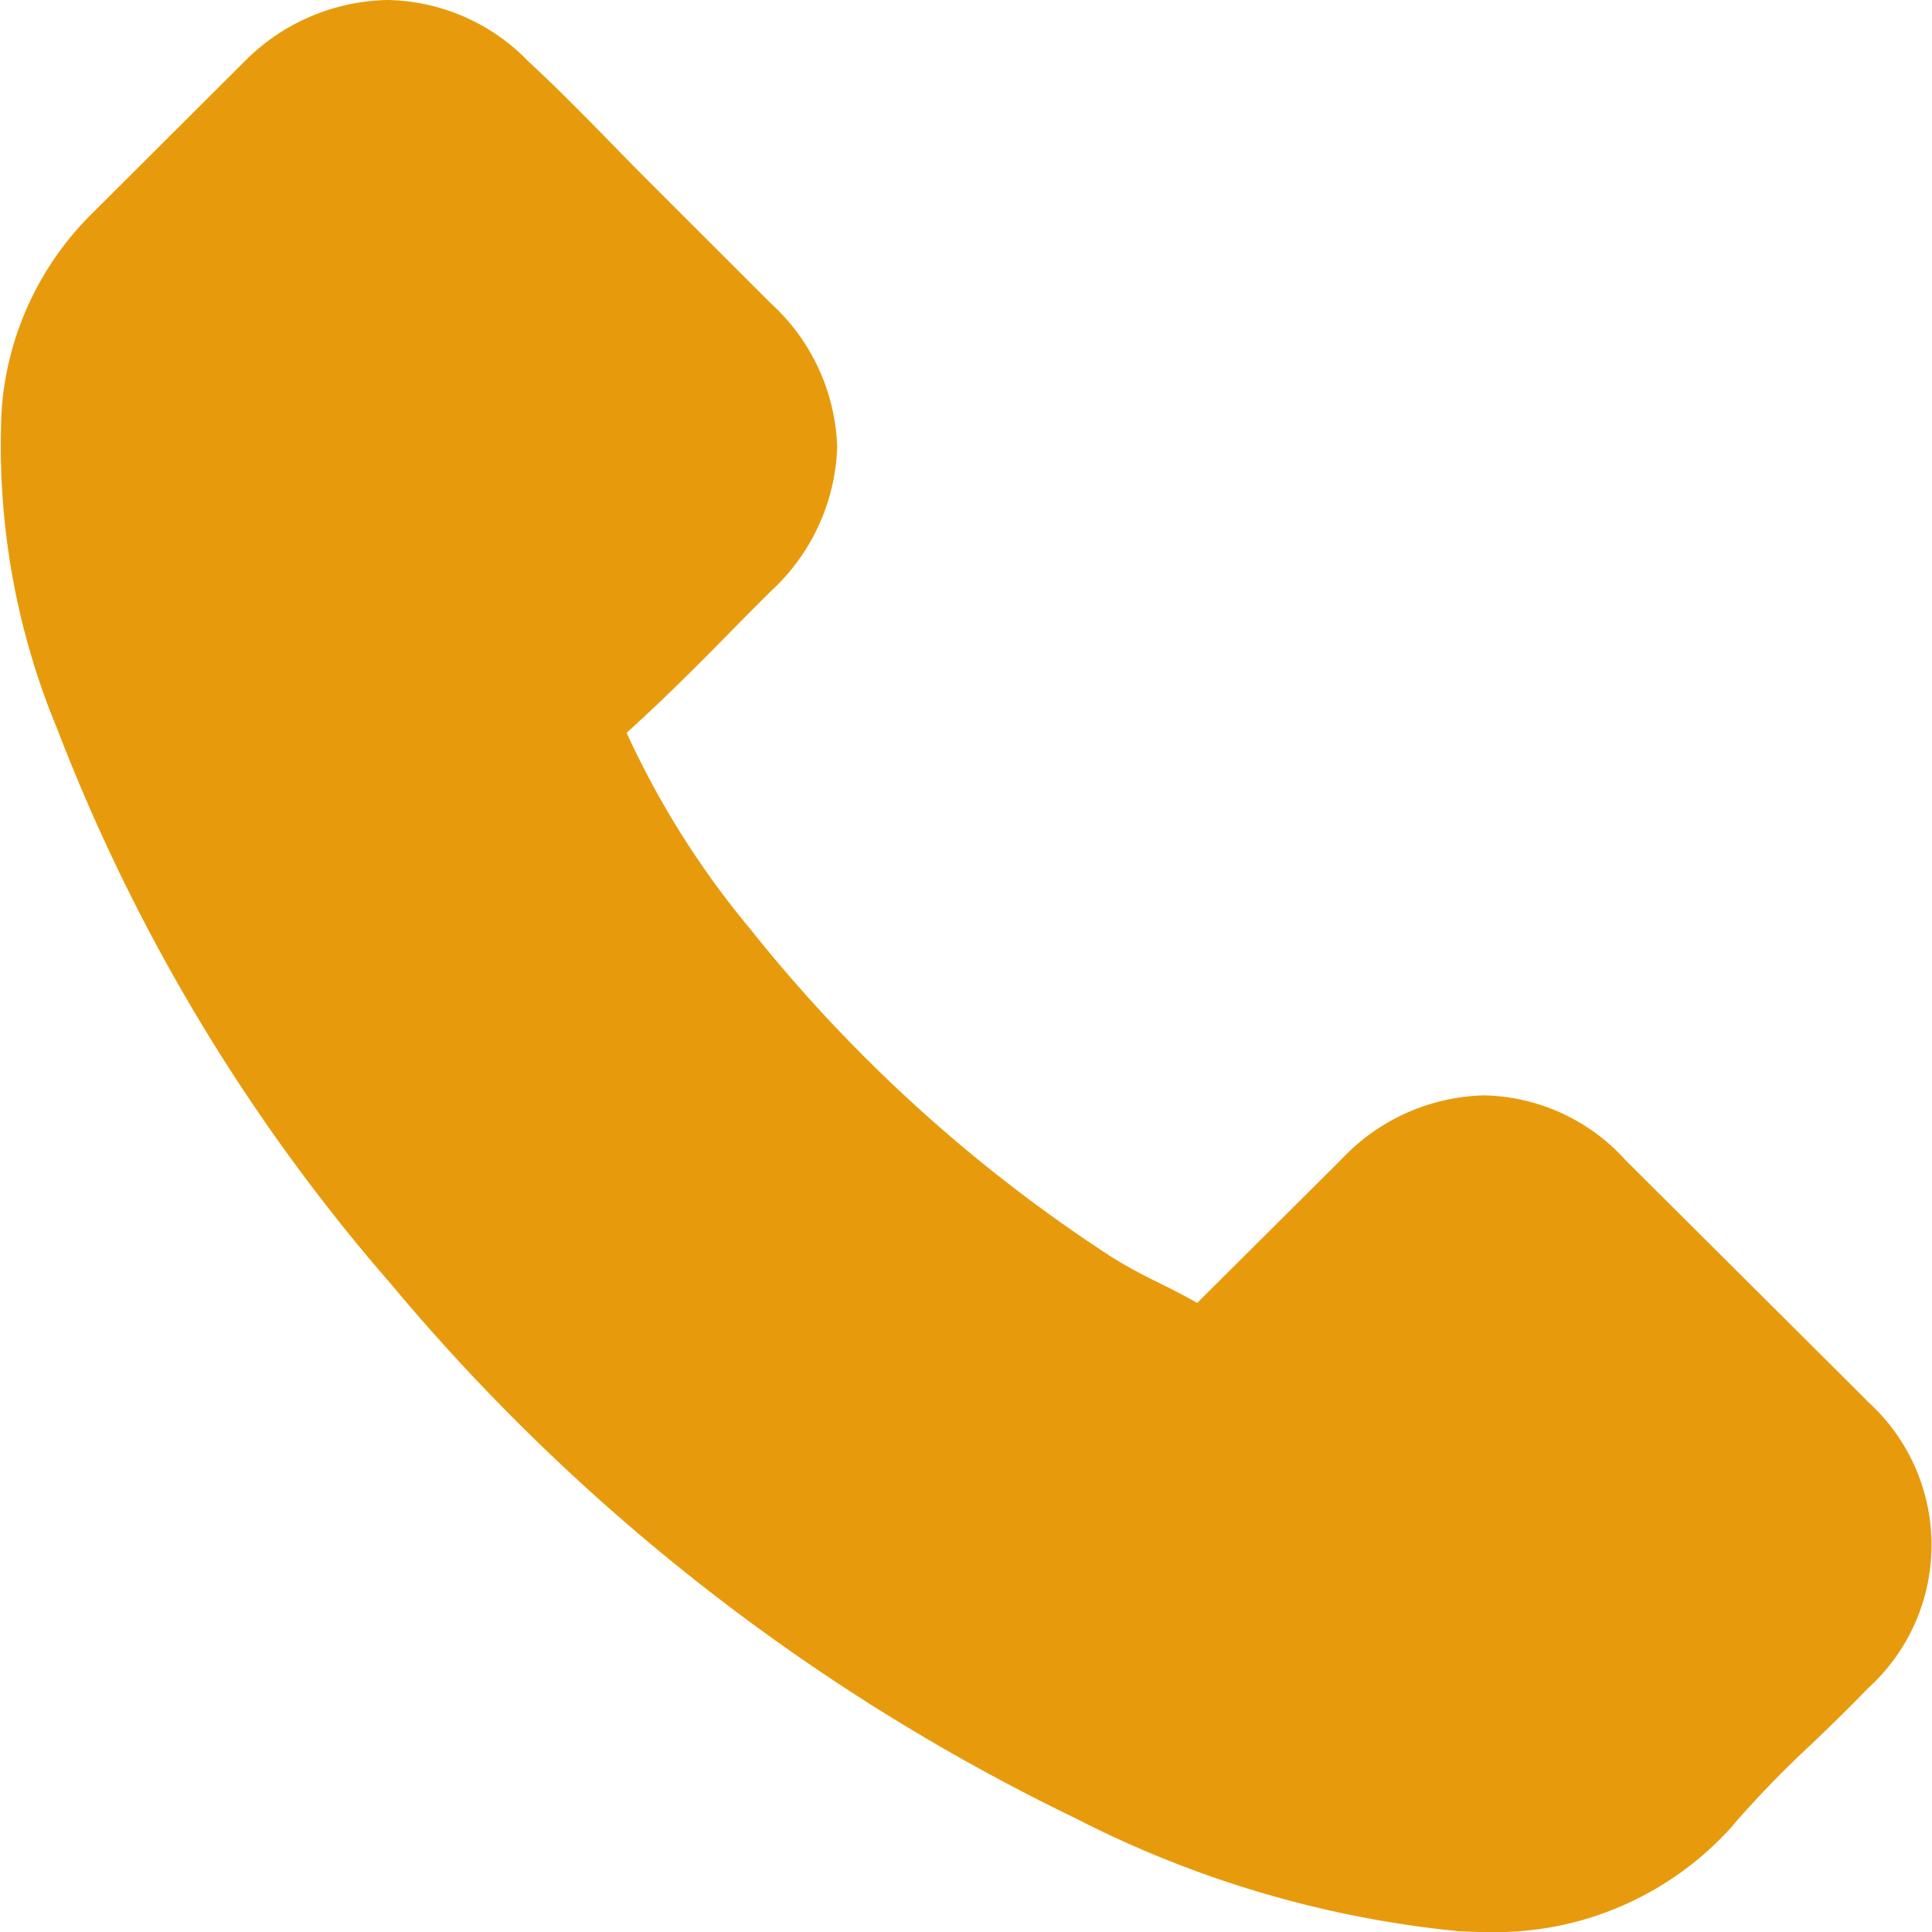 <svg id="Group_37" data-name="Group 37" xmlns="http://www.w3.org/2000/svg" xmlns:xlink="http://www.w3.org/1999/xlink" width="27" height="27" viewBox="0 0 27 27">
  <defs>
    <clipPath id="clip-path">
      <rect id="Rectangle_114" data-name="Rectangle 114" width="27" height="27" fill="#e79b0c"/>
    </clipPath>
  </defs>
  <g id="Group_72" data-name="Group 72" clip-path="url(#clip-path)">
    <path id="Path_405" data-name="Path 405" d="M26.093,19.576l-3.375-3.362a2.736,2.736,0,0,0-1.977-.906,2.829,2.829,0,0,0-2,.9l-2.01,2c-.185-.106-.376-.2-.556-.291a6.954,6.954,0,0,1-.618-.336,21.249,21.249,0,0,1-5.082-4.61,12.2,12.2,0,0,1-1.718-2.73c.528-.476,1.022-.973,1.5-1.46.168-.173.343-.347.517-.52A2.863,2.863,0,0,0,11.7,6.249a2.841,2.841,0,0,0-.932-2.014L9.1,2.568c-.2-.2-.382-.386-.573-.582-.371-.38-.758-.772-1.14-1.125A2.8,2.8,0,0,0,5.409,0a2.888,2.888,0,0,0-2,.867L1.31,2.96A4.292,4.292,0,0,0,.024,5.712,10.319,10.319,0,0,0,.8,10.188a26.018,26.018,0,0,0,4.667,7.76,28.737,28.737,0,0,0,9.564,7.463,14.927,14.927,0,0,0,5.352,1.578c.129.006.253.011.382.011a4.44,4.44,0,0,0,3.437-1.471.122.122,0,0,0,.022-.028,14.44,14.44,0,0,1,1.084-1.119c.264-.252.534-.515.792-.783a2.7,2.7,0,0,0-.011-4.023" transform="translate(0 0)" fill="#e79b0c"/>
  </g>
</svg>
